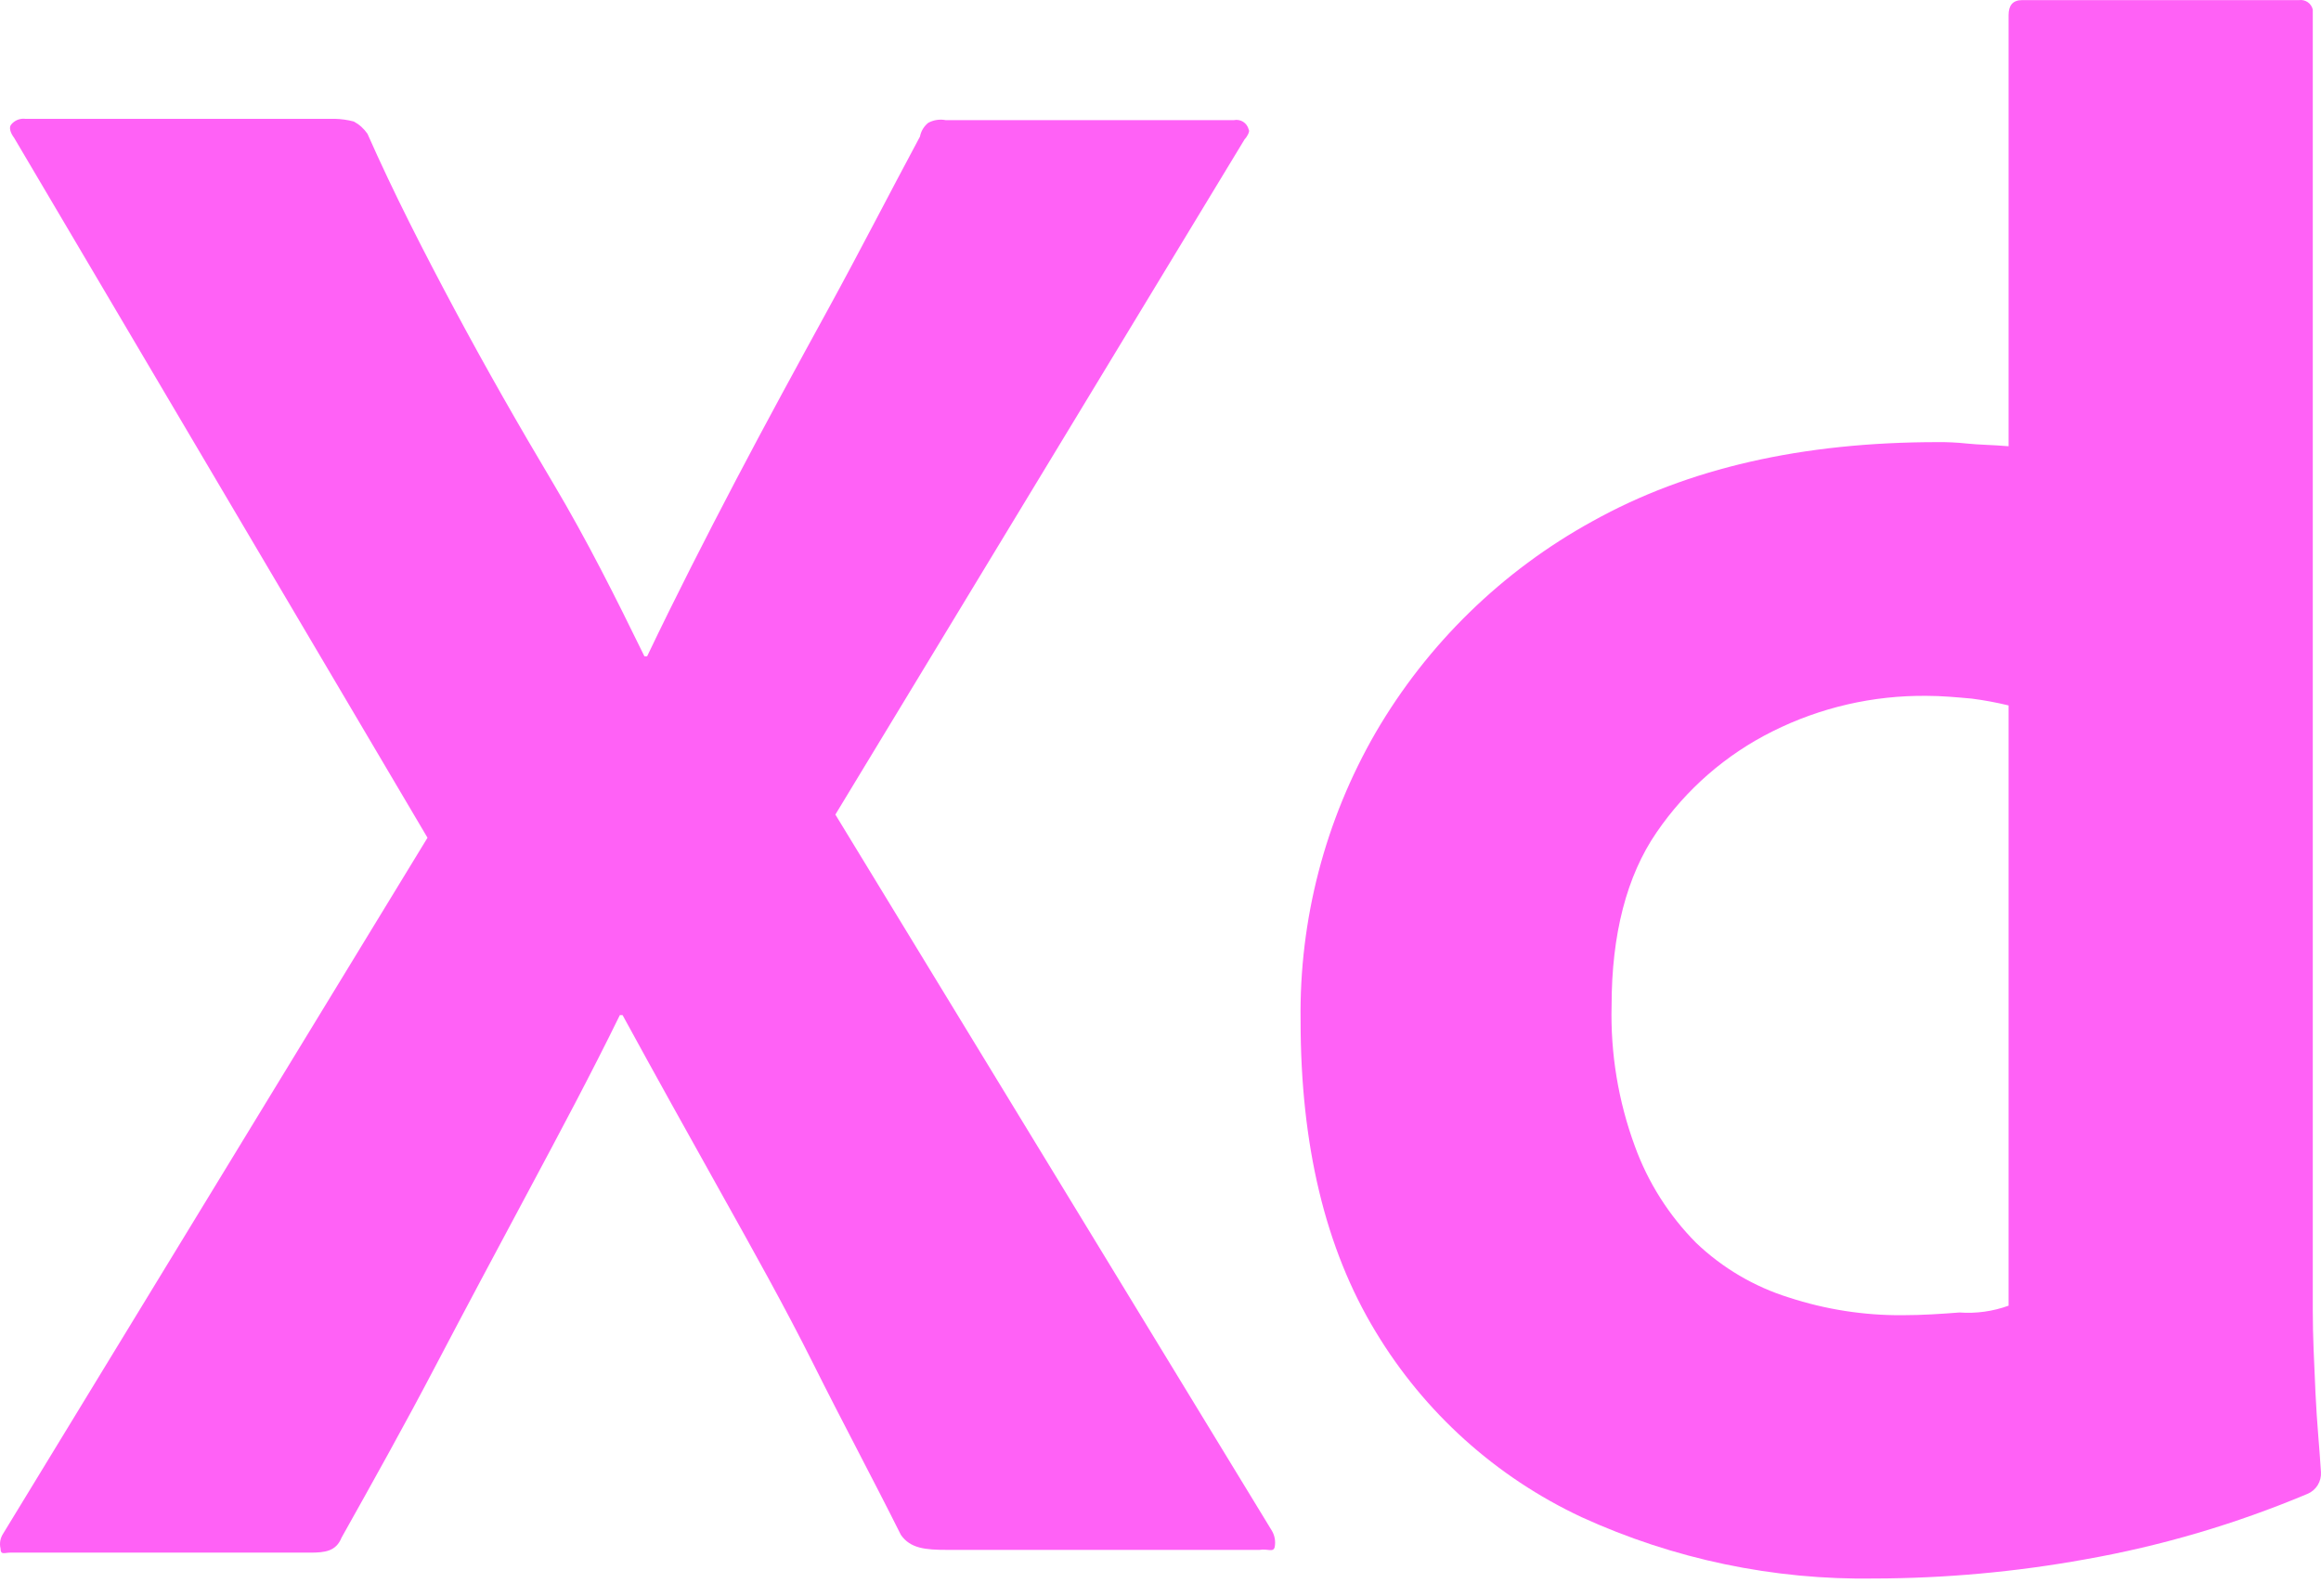 <svg width="48" height="33" viewBox="0 0 48 33" fill="none" xmlns="http://www.w3.org/2000/svg">
<path d="M25.74 2.88L17.276 16.845L26.304 31.656C26.364 31.758 26.384 31.879 26.361 31.995C26.332 32.108 26.22 32.023 26.05 32.051H19.59C19.138 32.051 18.828 32.023 18.631 31.741C18.038 30.556 17.417 29.399 16.825 28.214C16.233 27.029 15.584 25.873 14.907 24.66C14.229 23.446 13.552 22.233 12.875 20.992H12.819C12.226 22.205 11.578 23.418 10.929 24.631C10.28 25.844 9.631 27.058 9.01 28.242C8.39 29.427 7.713 30.64 7.064 31.797C6.951 32.079 6.725 32.108 6.415 32.108H0.208C0.095 32.108 0.011 32.164 0.011 32.023C-0.002 31.97 -0.003 31.915 0.006 31.862C0.016 31.808 0.037 31.758 0.067 31.712L8.841 17.324L0.293 2.852C0.208 2.739 0.18 2.626 0.236 2.57C0.271 2.529 0.314 2.498 0.364 2.478C0.413 2.459 0.466 2.451 0.519 2.457H6.923C7.056 2.46 7.189 2.479 7.318 2.513C7.431 2.574 7.527 2.661 7.6 2.767C8.136 3.98 8.756 5.193 9.405 6.406C10.054 7.62 10.731 8.804 11.437 9.989C12.142 11.174 12.734 12.359 13.327 13.572H13.383C13.976 12.331 14.596 11.118 15.217 9.933C15.838 8.748 16.486 7.563 17.135 6.378C17.784 5.193 18.405 3.98 19.026 2.824C19.047 2.712 19.107 2.613 19.195 2.541C19.306 2.48 19.436 2.46 19.561 2.485H25.514C25.548 2.478 25.582 2.477 25.616 2.483C25.649 2.488 25.682 2.501 25.71 2.519C25.739 2.538 25.764 2.561 25.784 2.59C25.803 2.618 25.817 2.649 25.825 2.682C25.853 2.711 25.796 2.824 25.74 2.88V2.88Z" fill="#FF61F6"/>
<path d="M38.774 32.643C36.683 32.678 34.61 32.244 32.708 31.374C30.939 30.546 29.456 29.211 28.448 27.537C27.404 25.816 26.897 23.672 26.897 21.105C26.868 19.017 27.404 16.96 28.448 15.152C29.519 13.314 31.07 11.803 32.934 10.779C34.909 9.679 37.279 9.143 40.072 9.143C40.269 9.141 40.467 9.15 40.664 9.171C40.918 9.199 41.2 9.199 41.539 9.228V0.313C41.539 0.115 41.623 0.002 41.821 0.002H47.548C47.611 -0.006 47.675 0.009 47.727 0.046C47.78 0.082 47.816 0.137 47.83 0.2V27.114C47.83 27.622 47.858 28.186 47.886 28.807C47.914 29.427 47.971 29.963 47.999 30.443C48.005 30.538 47.981 30.633 47.931 30.714C47.88 30.795 47.805 30.858 47.717 30.894C46.239 31.515 44.697 31.97 43.118 32.248C41.685 32.507 40.231 32.639 38.774 32.643V32.643ZM41.539 27.001V14.588C41.287 14.527 41.033 14.48 40.777 14.447C40.467 14.419 40.156 14.39 39.846 14.39C38.74 14.378 37.647 14.629 36.658 15.124C35.694 15.604 34.868 16.323 34.26 17.212C33.639 18.114 33.329 19.327 33.329 20.794C33.304 21.785 33.467 22.77 33.809 23.7C34.081 24.452 34.515 25.136 35.078 25.703C35.622 26.222 36.279 26.609 36.996 26.832C37.752 27.079 38.543 27.203 39.338 27.198C39.761 27.198 40.156 27.17 40.523 27.142C40.868 27.167 41.214 27.119 41.539 27.001V27.001Z" fill="#FF61F6"/>
</svg>
